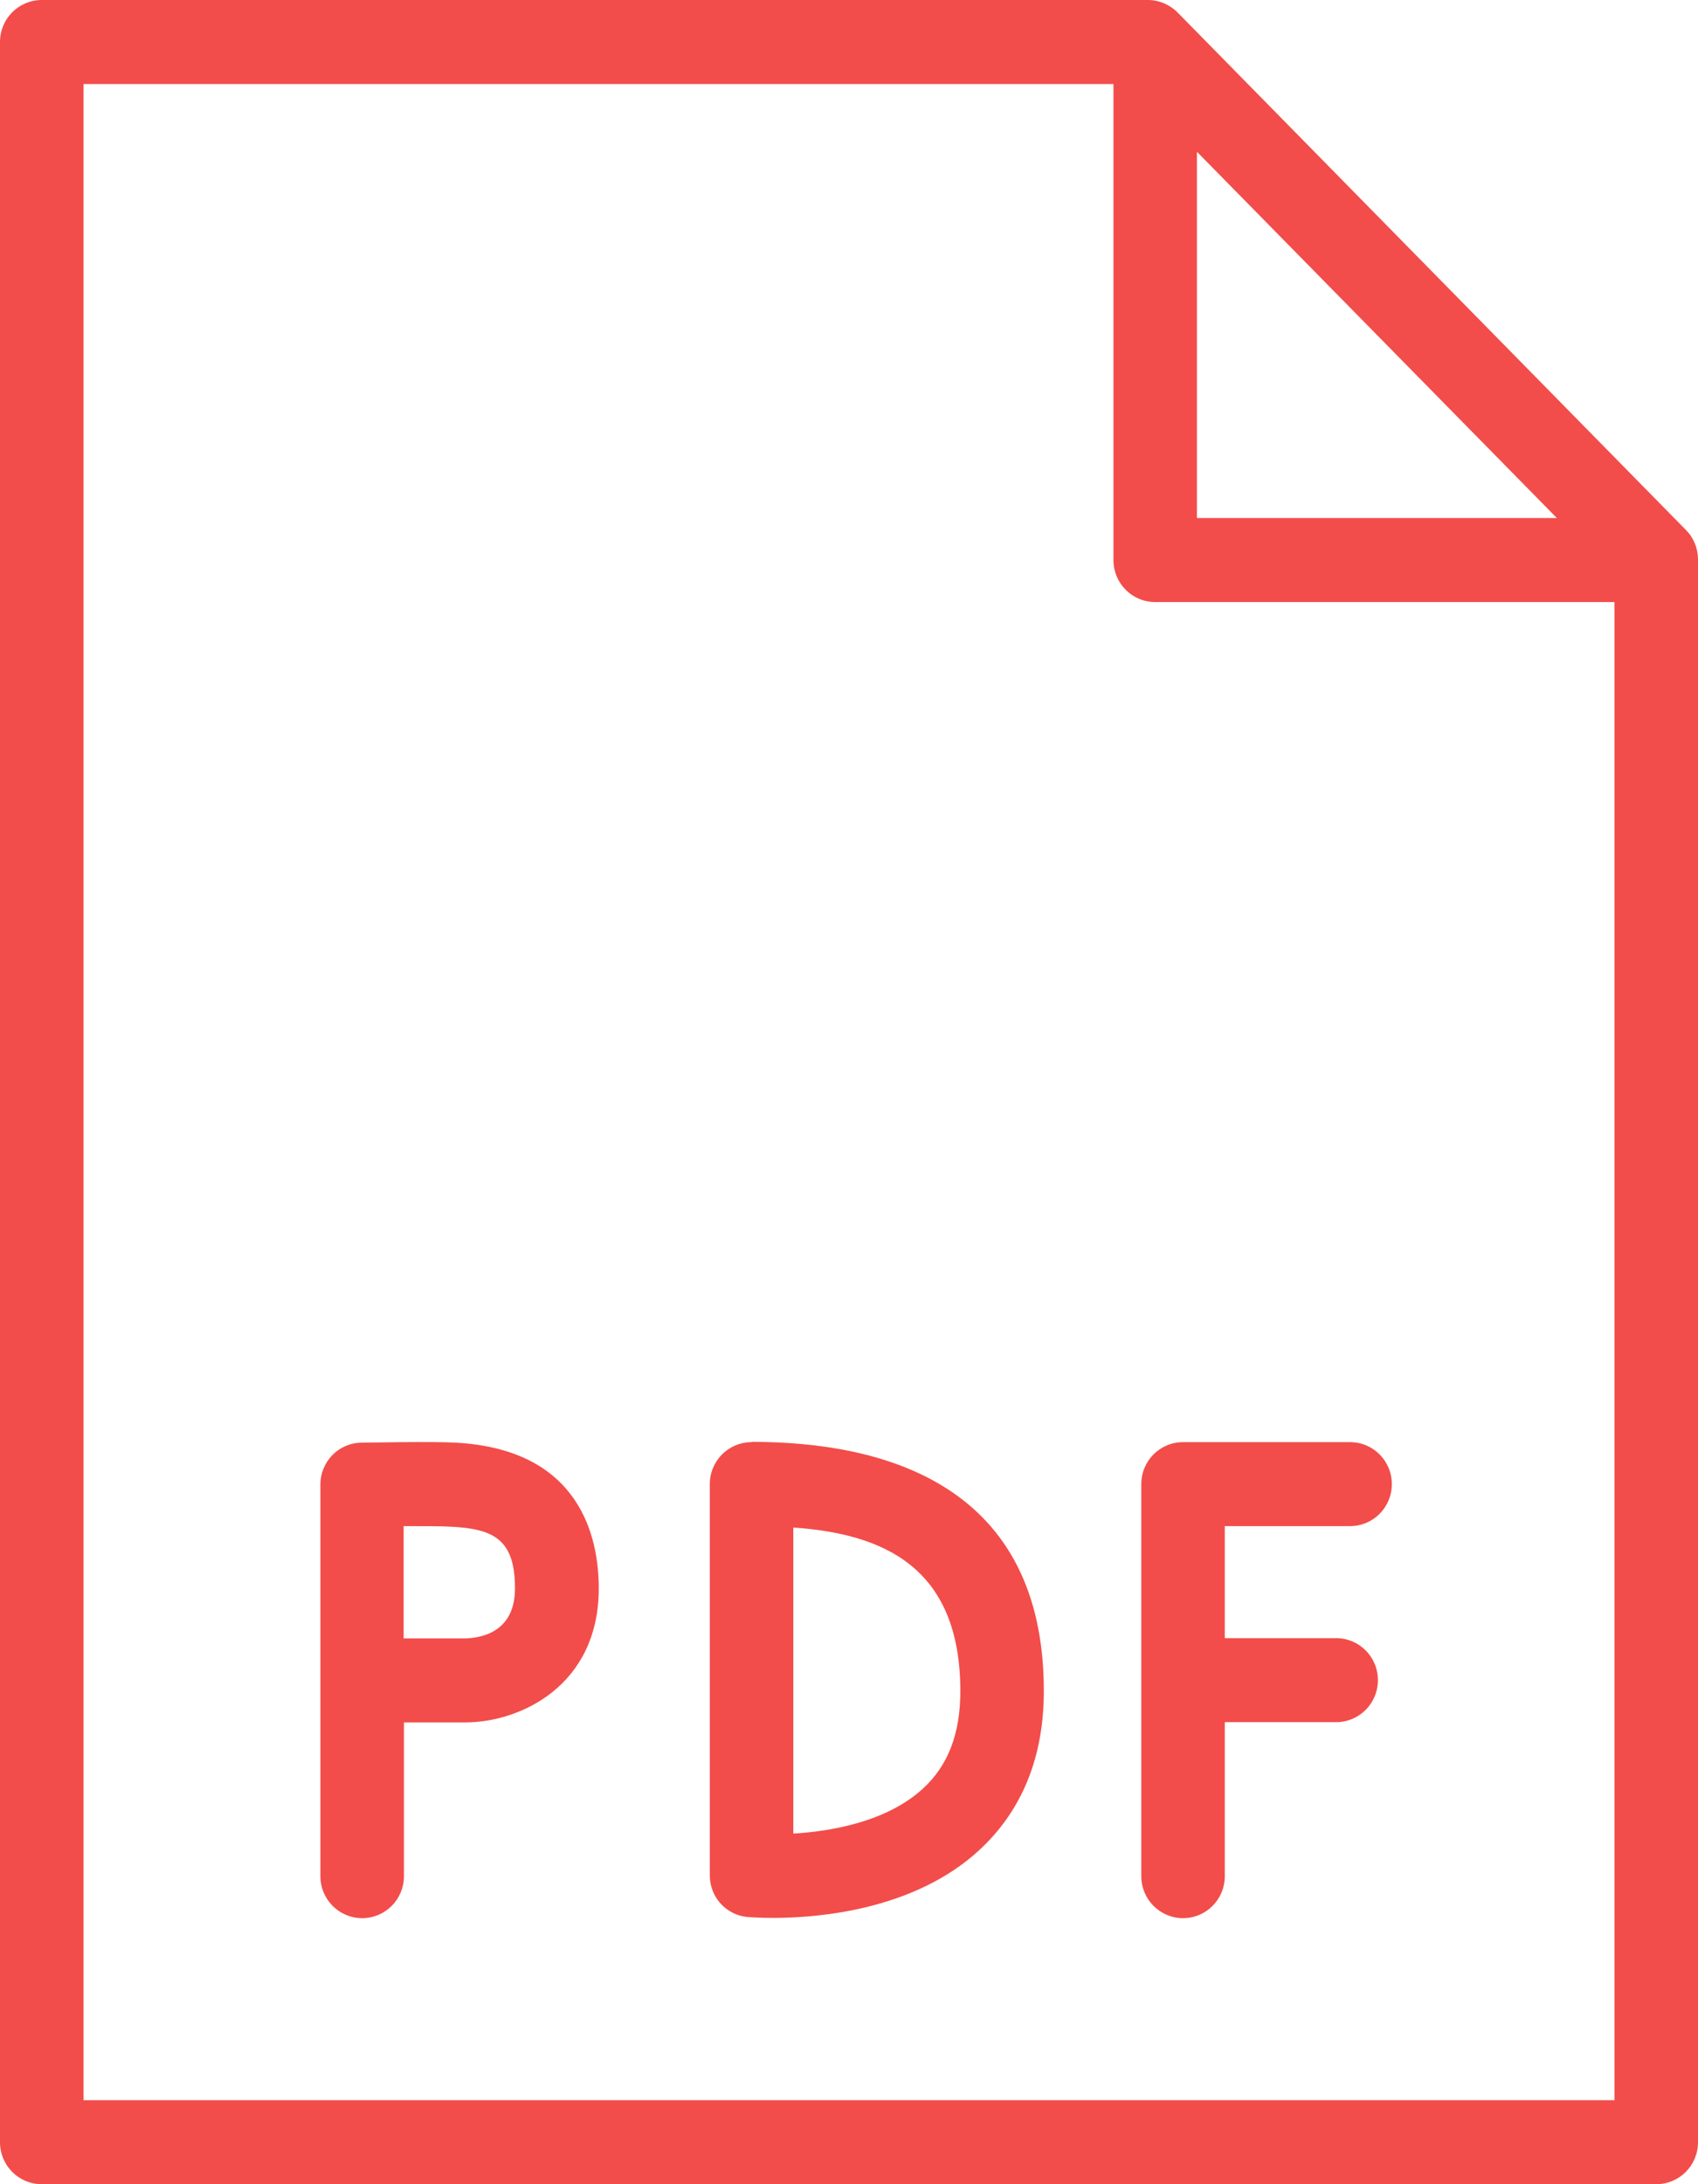 <?xml version="1.0" encoding="UTF-8"?> <svg xmlns="http://www.w3.org/2000/svg" width="35" height="45" viewBox="0 0 35 45" fill="none"><g clip-path="url(#clip0_395_1003)"><path d="M9.399 29.723C8.911 29.694 7.591 29.723 7.448 29.723C6.977 29.729 6.604 30.115 6.604 30.588V38.654C6.604 39.133 6.989 39.519 7.465 39.519C7.941 39.519 8.326 39.133 8.326 38.654V35.486H9.594C10.701 35.486 12.342 34.748 12.342 32.723C12.342 31.667 11.958 29.867 9.404 29.723H9.399ZM9.588 33.756H8.32V31.442C8.71 31.442 9.106 31.442 9.301 31.454C10.173 31.5 10.615 31.713 10.615 32.723C10.615 33.6 9.967 33.744 9.588 33.756Z" fill="#F24D4A"></path><path d="M27.828 29.712H24.385C23.909 29.712 23.525 30.098 23.525 30.577V38.654C23.525 39.133 23.909 39.519 24.385 39.519C24.861 39.519 25.246 39.133 25.246 38.654V35.481H27.541C28.017 35.481 28.402 35.094 28.402 34.615C28.402 34.136 28.017 33.75 27.541 33.75H25.246V31.442H27.828C28.304 31.442 28.689 31.056 28.689 30.577C28.689 30.098 28.304 29.712 27.828 29.712Z" fill="#F24D4A"></path><path d="M15.492 29.712C15.015 29.712 14.631 30.098 14.631 30.577V38.637C14.631 39.087 14.969 39.456 15.411 39.496C15.44 39.496 15.635 39.514 15.933 39.514C16.869 39.514 18.842 39.352 20.179 38.123C21.063 37.31 21.516 36.208 21.516 34.84C21.516 30.594 18.24 29.706 15.492 29.706V29.712ZM19.026 36.848C18.274 37.54 17.115 37.731 16.352 37.777V31.471C18.171 31.598 19.795 32.256 19.795 34.846C19.795 35.717 19.542 36.375 19.026 36.848Z" fill="#F24D4A"></path><path d="M34.753 10.921L24.276 0.26C24.116 0.098 23.892 0 23.662 0H0.861C0.384 0 0 0.387 0 0.865V44.135C0 44.614 0.384 45 0.861 45H34.139C34.616 45 35 44.614 35 44.135V11.527C35 11.302 34.914 11.083 34.753 10.921ZM24.672 3.127L32.091 10.673H24.672V3.127ZM1.721 43.269V1.731H22.951V11.539C22.951 12.017 23.335 12.404 23.811 12.404H33.279V43.269H1.721Z" fill="#F24D4A"></path></g><defs><clipPath id="clip0_395_1003"><rect width="35" height="45" fill="white"></rect></clipPath></defs></svg> 